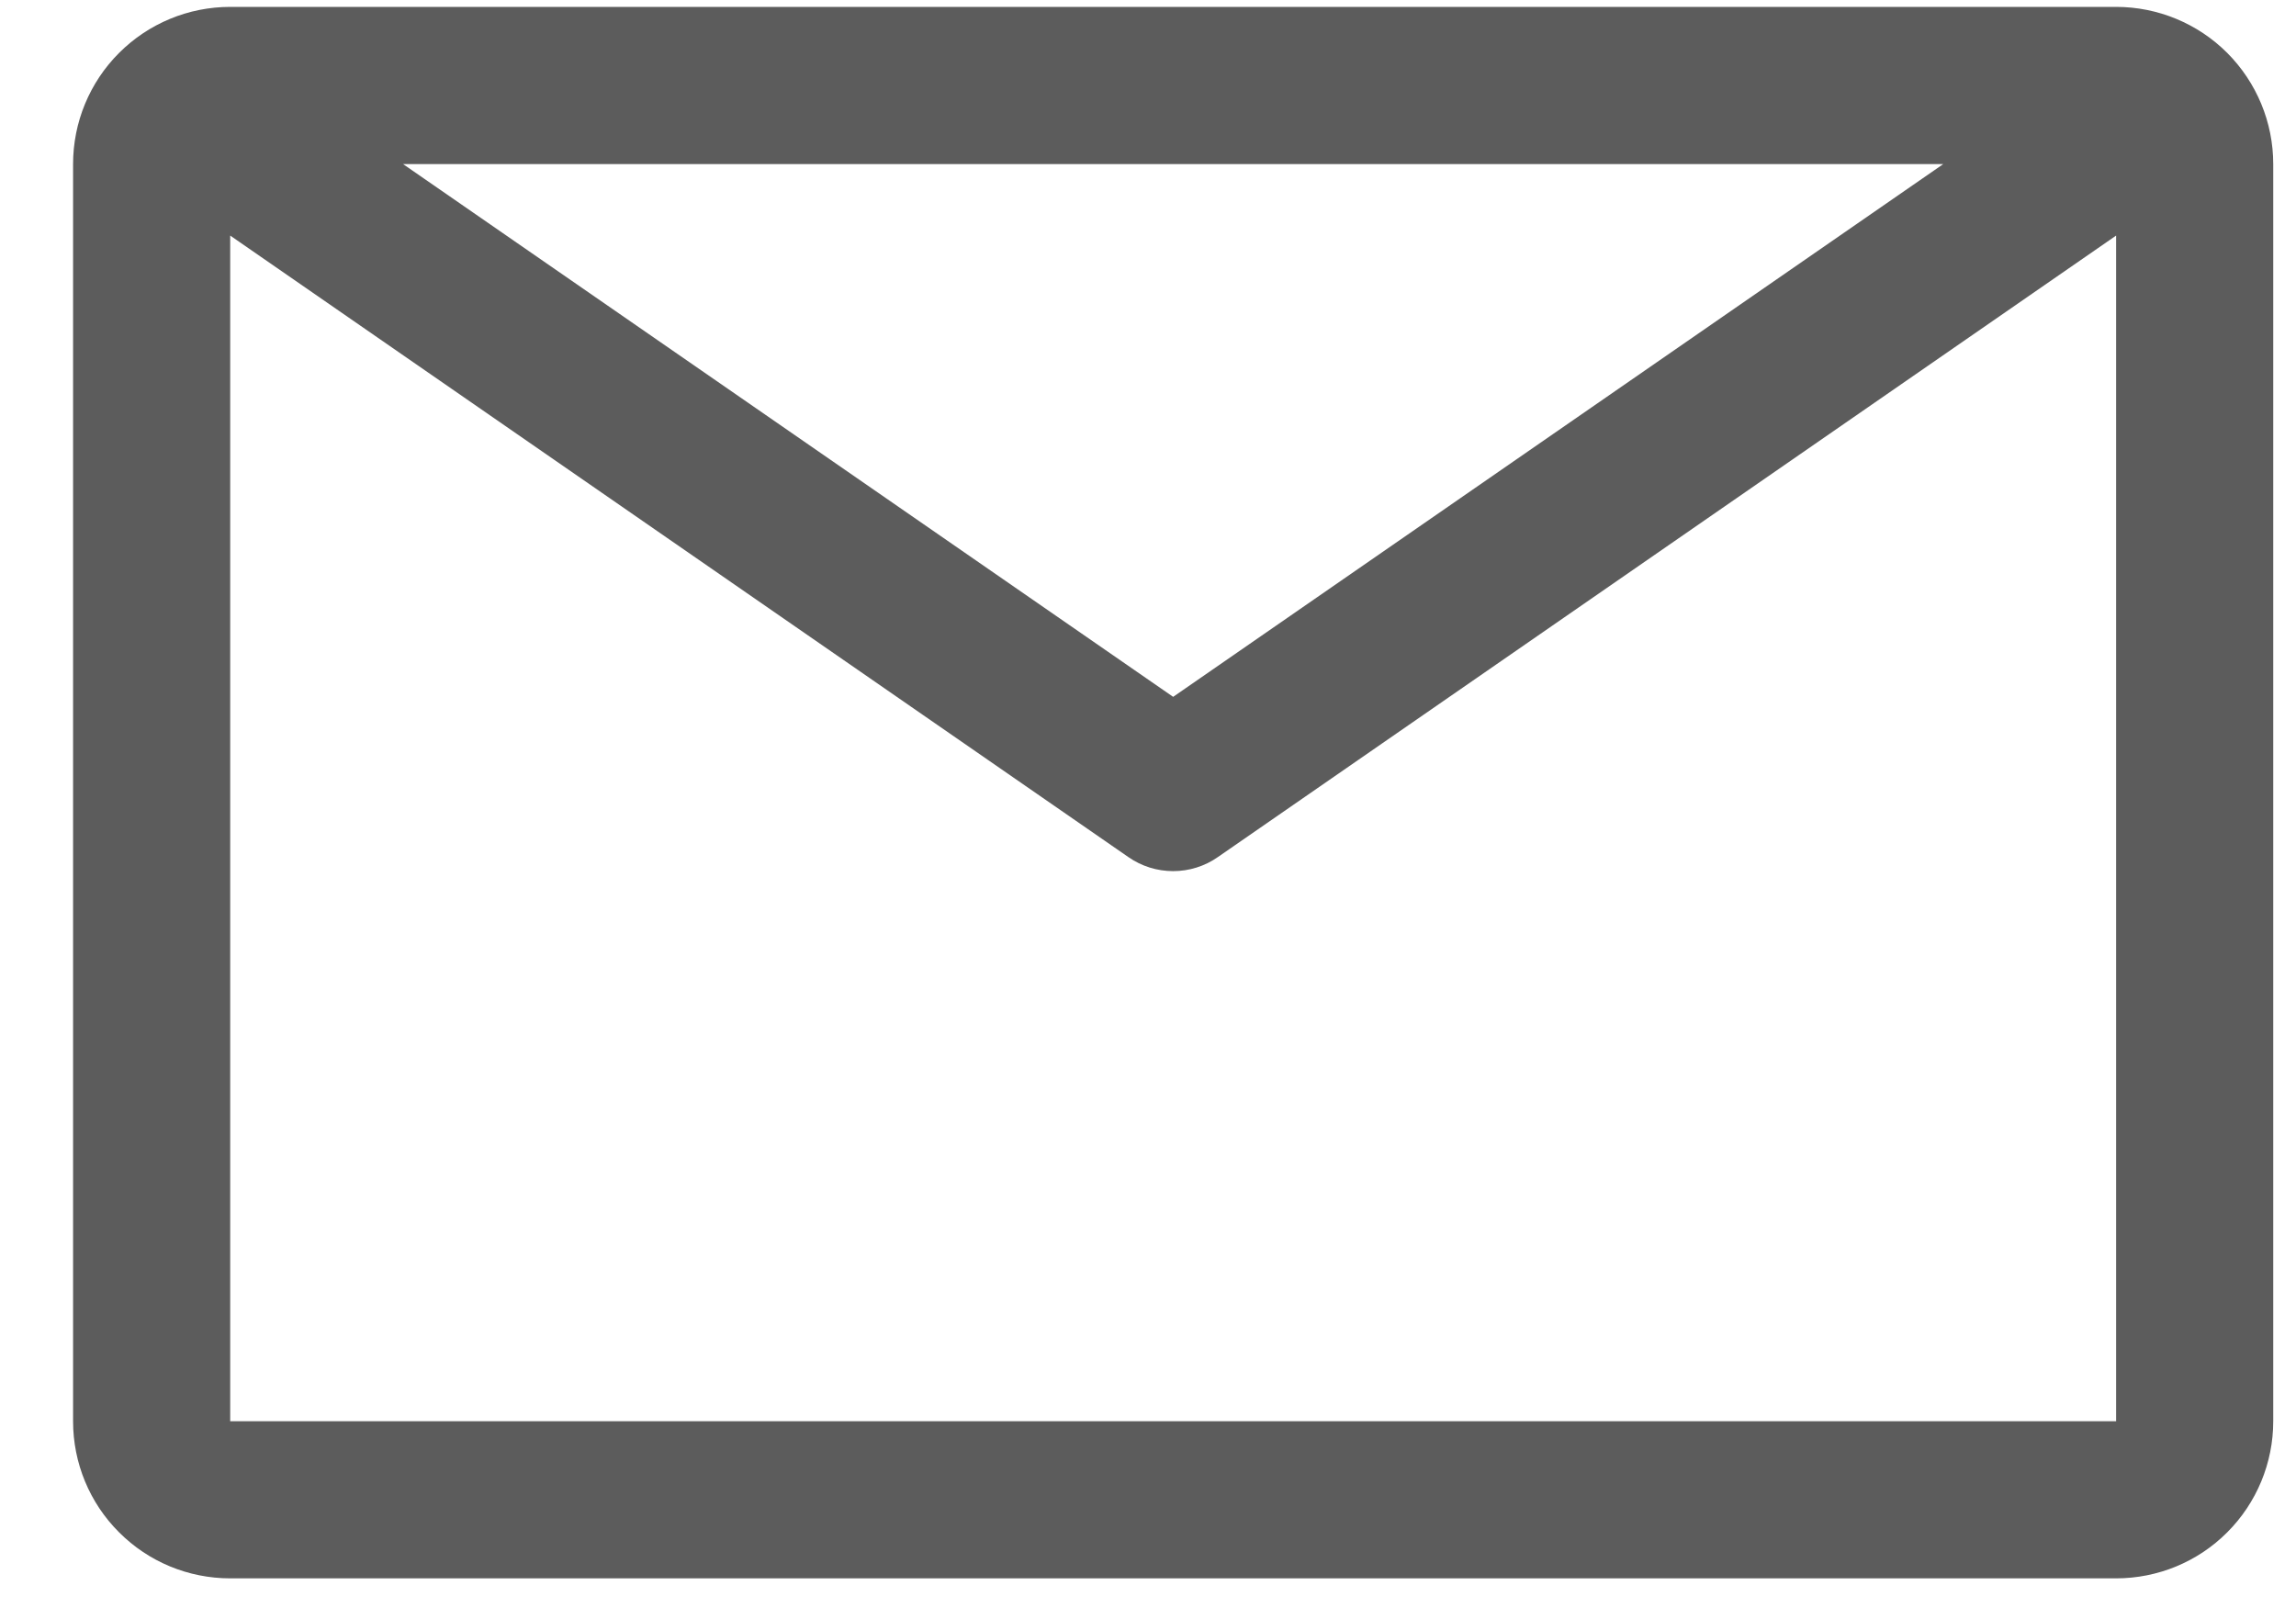<svg width="23" height="16" viewBox="0 0 23 16" fill="none" xmlns="http://www.w3.org/2000/svg">
<path d="M21.198 0.069H2.306C1.888 0.069 1.488 0.235 1.193 0.53C0.897 0.826 0.732 1.226 0.732 1.644V14.238C0.732 14.656 0.897 15.056 1.193 15.351C1.488 15.647 1.888 15.812 2.306 15.812H21.198C21.615 15.812 22.016 15.647 22.311 15.351C22.606 15.056 22.772 14.656 22.772 14.238V1.644C22.772 1.226 22.606 0.826 22.311 0.53C22.016 0.235 21.615 0.069 21.198 0.069ZM19.466 1.644L11.752 6.981L4.038 1.644H19.466ZM2.306 14.238V2.36L11.303 8.586C11.435 8.678 11.591 8.727 11.752 8.727C11.912 8.727 12.069 8.678 12.2 8.586L21.198 2.36V14.238H2.306Z" fill="black" fill-opacity="0.64"/>
</svg>
